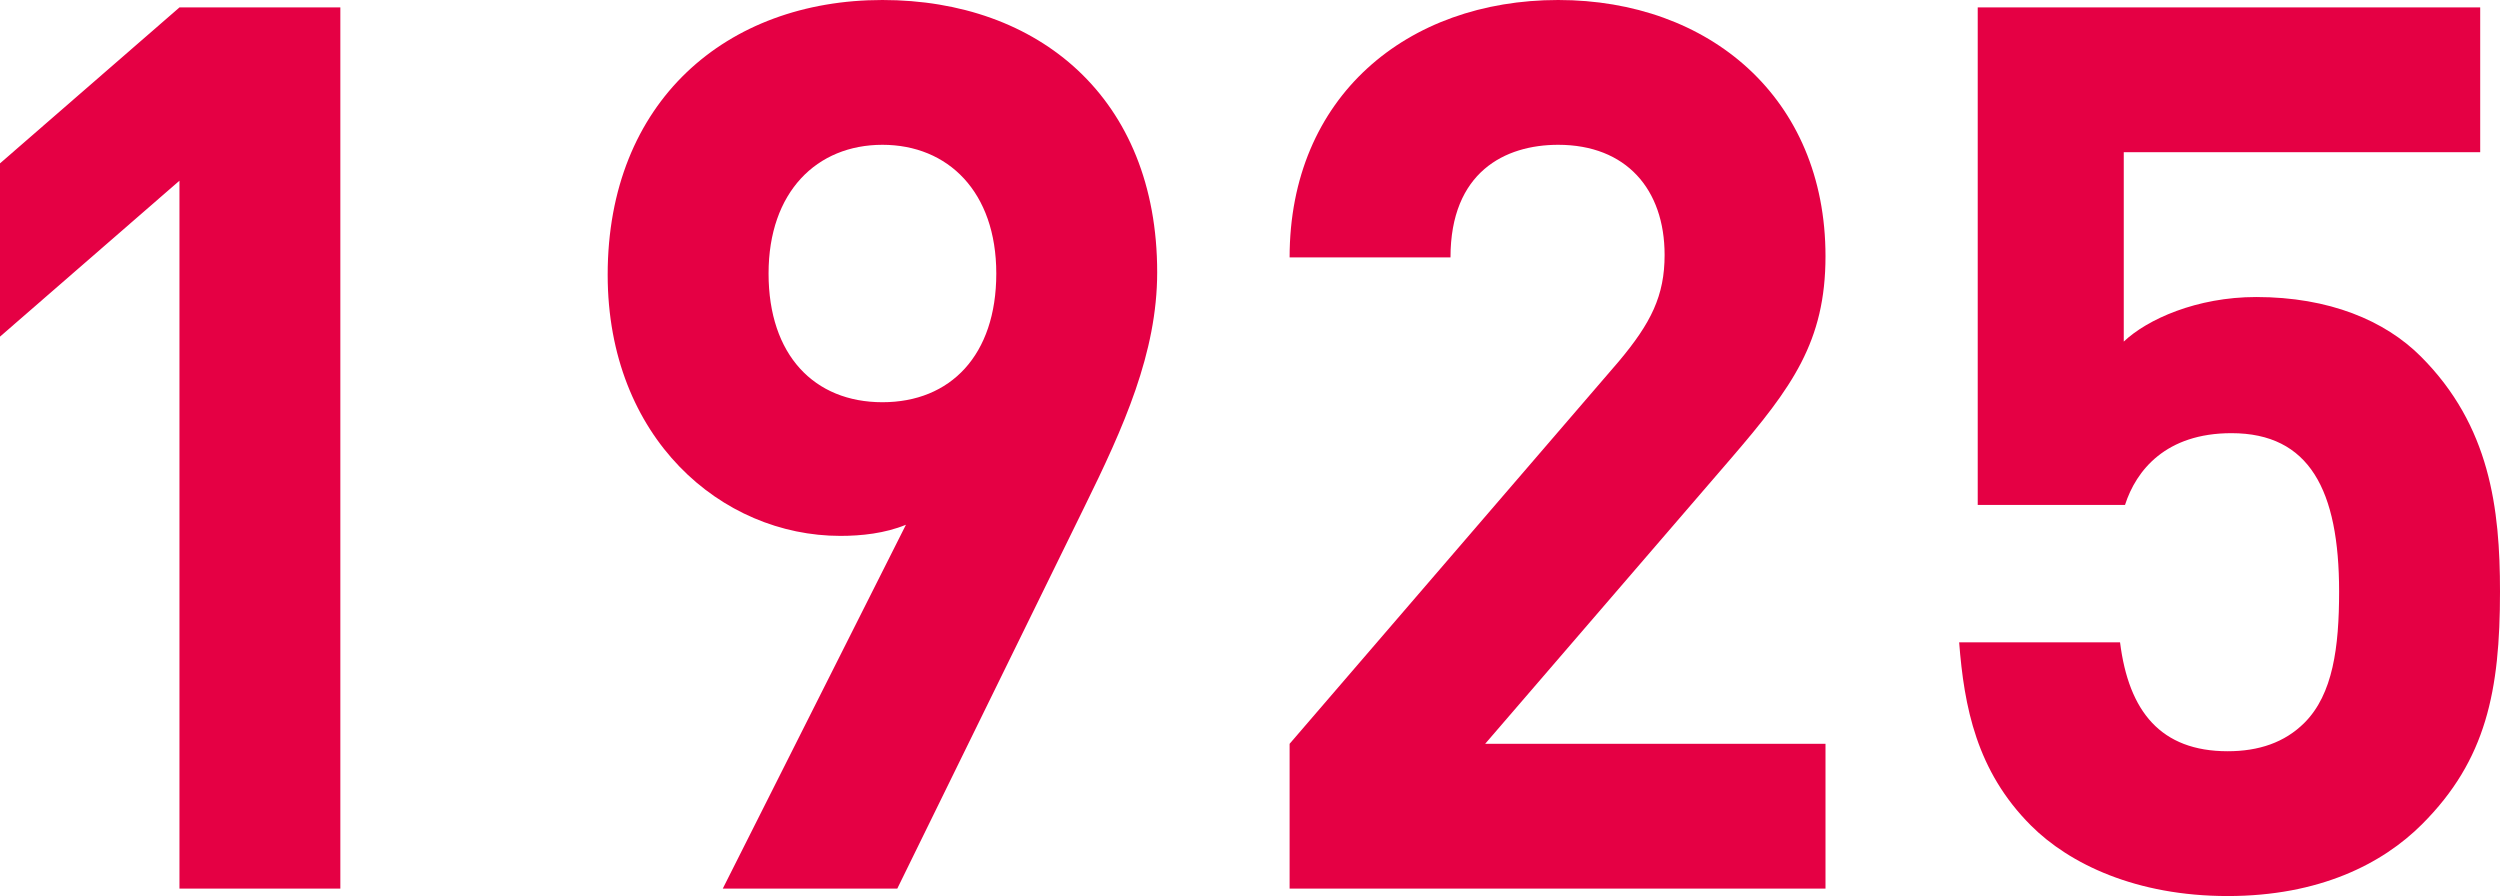<?xml version="1.0" encoding="UTF-8"?><svg id="b" xmlns="http://www.w3.org/2000/svg" viewBox="0 0 181.8 65.16"><defs><style>.d{fill:#e50044;}</style></defs><g id="c"><g><path class="d" d="M13.05,64.62V13.14L0,24.48V11.88L13.05,.54h11.7V64.62H13.05Z"/><path class="d" d="M78.84,36.9l-13.59,27.72h-12.69l13.32-26.46c-1.53,.63-3.24,.81-4.77,.81-8.64,0-16.92-7.11-16.92-18.99C44.19,7.38,52.83,0,64.17,0s19.98,7.11,19.98,19.8c0,5.85-2.43,11.25-5.31,17.1Zm-14.67-26.37c-4.77,0-8.28,3.42-8.28,9.36s3.33,9.36,8.28,9.36,8.28-3.42,8.28-9.36-3.51-9.36-8.28-9.36Z"/><path class="d" d="M93.78,64.62v-10.53l23.94-27.81c2.34-2.79,3.33-4.77,3.33-7.74,0-4.77-2.79-8.01-7.74-8.01-3.87,0-7.83,1.98-7.83,8.19h-11.7c0-11.7,8.55-18.72,19.53-18.72s19.44,7.11,19.44,18.63c0,6.21-2.43,9.54-6.84,14.67l-17.91,20.79h24.75v10.53h-38.97Z"/><path class="d" d="M176.13,59.94c-2.88,2.88-7.47,5.22-14.13,5.22s-11.52-2.34-14.31-5.13c-3.96-3.96-4.86-8.64-5.22-13.32h11.7c.63,5.04,2.97,7.92,7.83,7.92,2.25,0,4.14-.63,5.58-2.07,2.07-2.07,2.52-5.49,2.52-9.54,0-7.38-2.16-11.52-7.83-11.52-4.77,0-6.93,2.7-7.74,5.22h-10.71V.54h36.54V11.07h-25.92v13.77c1.71-1.62,5.31-3.24,9.63-3.24,5.31,0,9.36,1.71,11.97,4.32,5.04,5.04,5.76,11.07,5.76,17.1,0,7.2-.99,12.24-5.67,16.92Z"/></g></g></svg>